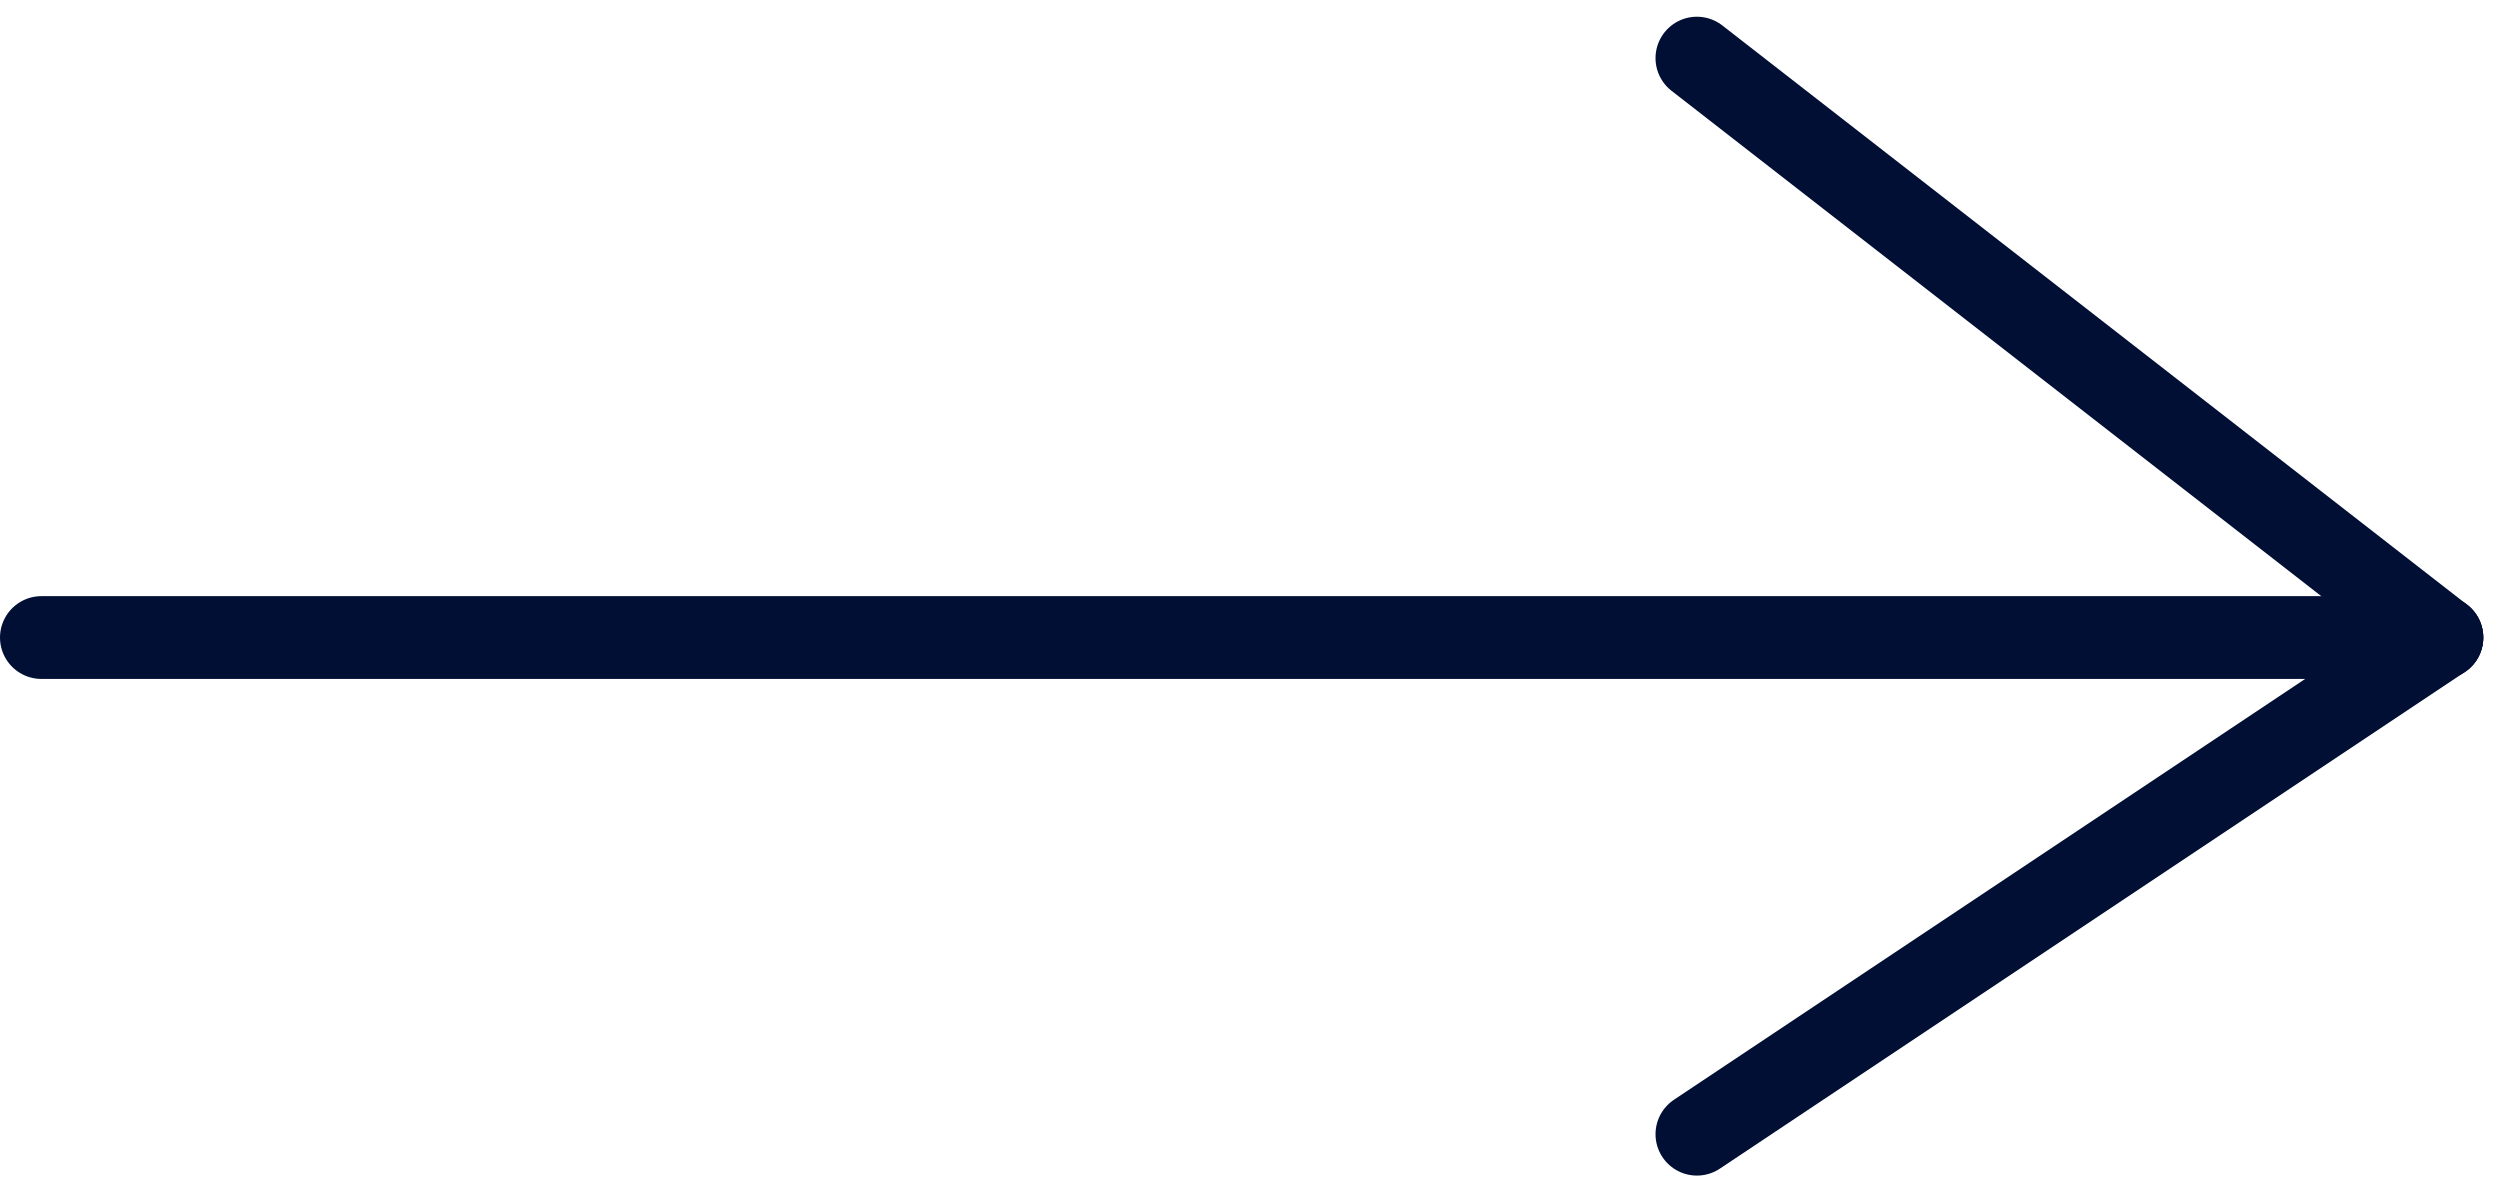 <svg xmlns="http://www.w3.org/2000/svg" width="30.202" height="14.395" viewBox="0 0 30.202 14.395">
  <g id="Group_1" data-name="Group 1" transform="translate(-946 -543.798)">
    <line id="Line_1" data-name="Line 1" x2="29" transform="translate(946.5 551.5)" fill="none" stroke="#010f34" stroke-linecap="round" stroke-width="1"/>
    <line id="Line_2" data-name="Line 2" x2="9" y2="7" transform="translate(966.5 544.5)" fill="none" stroke="#010f34" stroke-linecap="round" stroke-width="1"/>
    <line id="Line_3" data-name="Line 3" y1="6" x2="9" transform="translate(966.5 551.5)" fill="none" stroke="#010f34" stroke-linecap="round" stroke-width="1"/>
  </g>
</svg>
